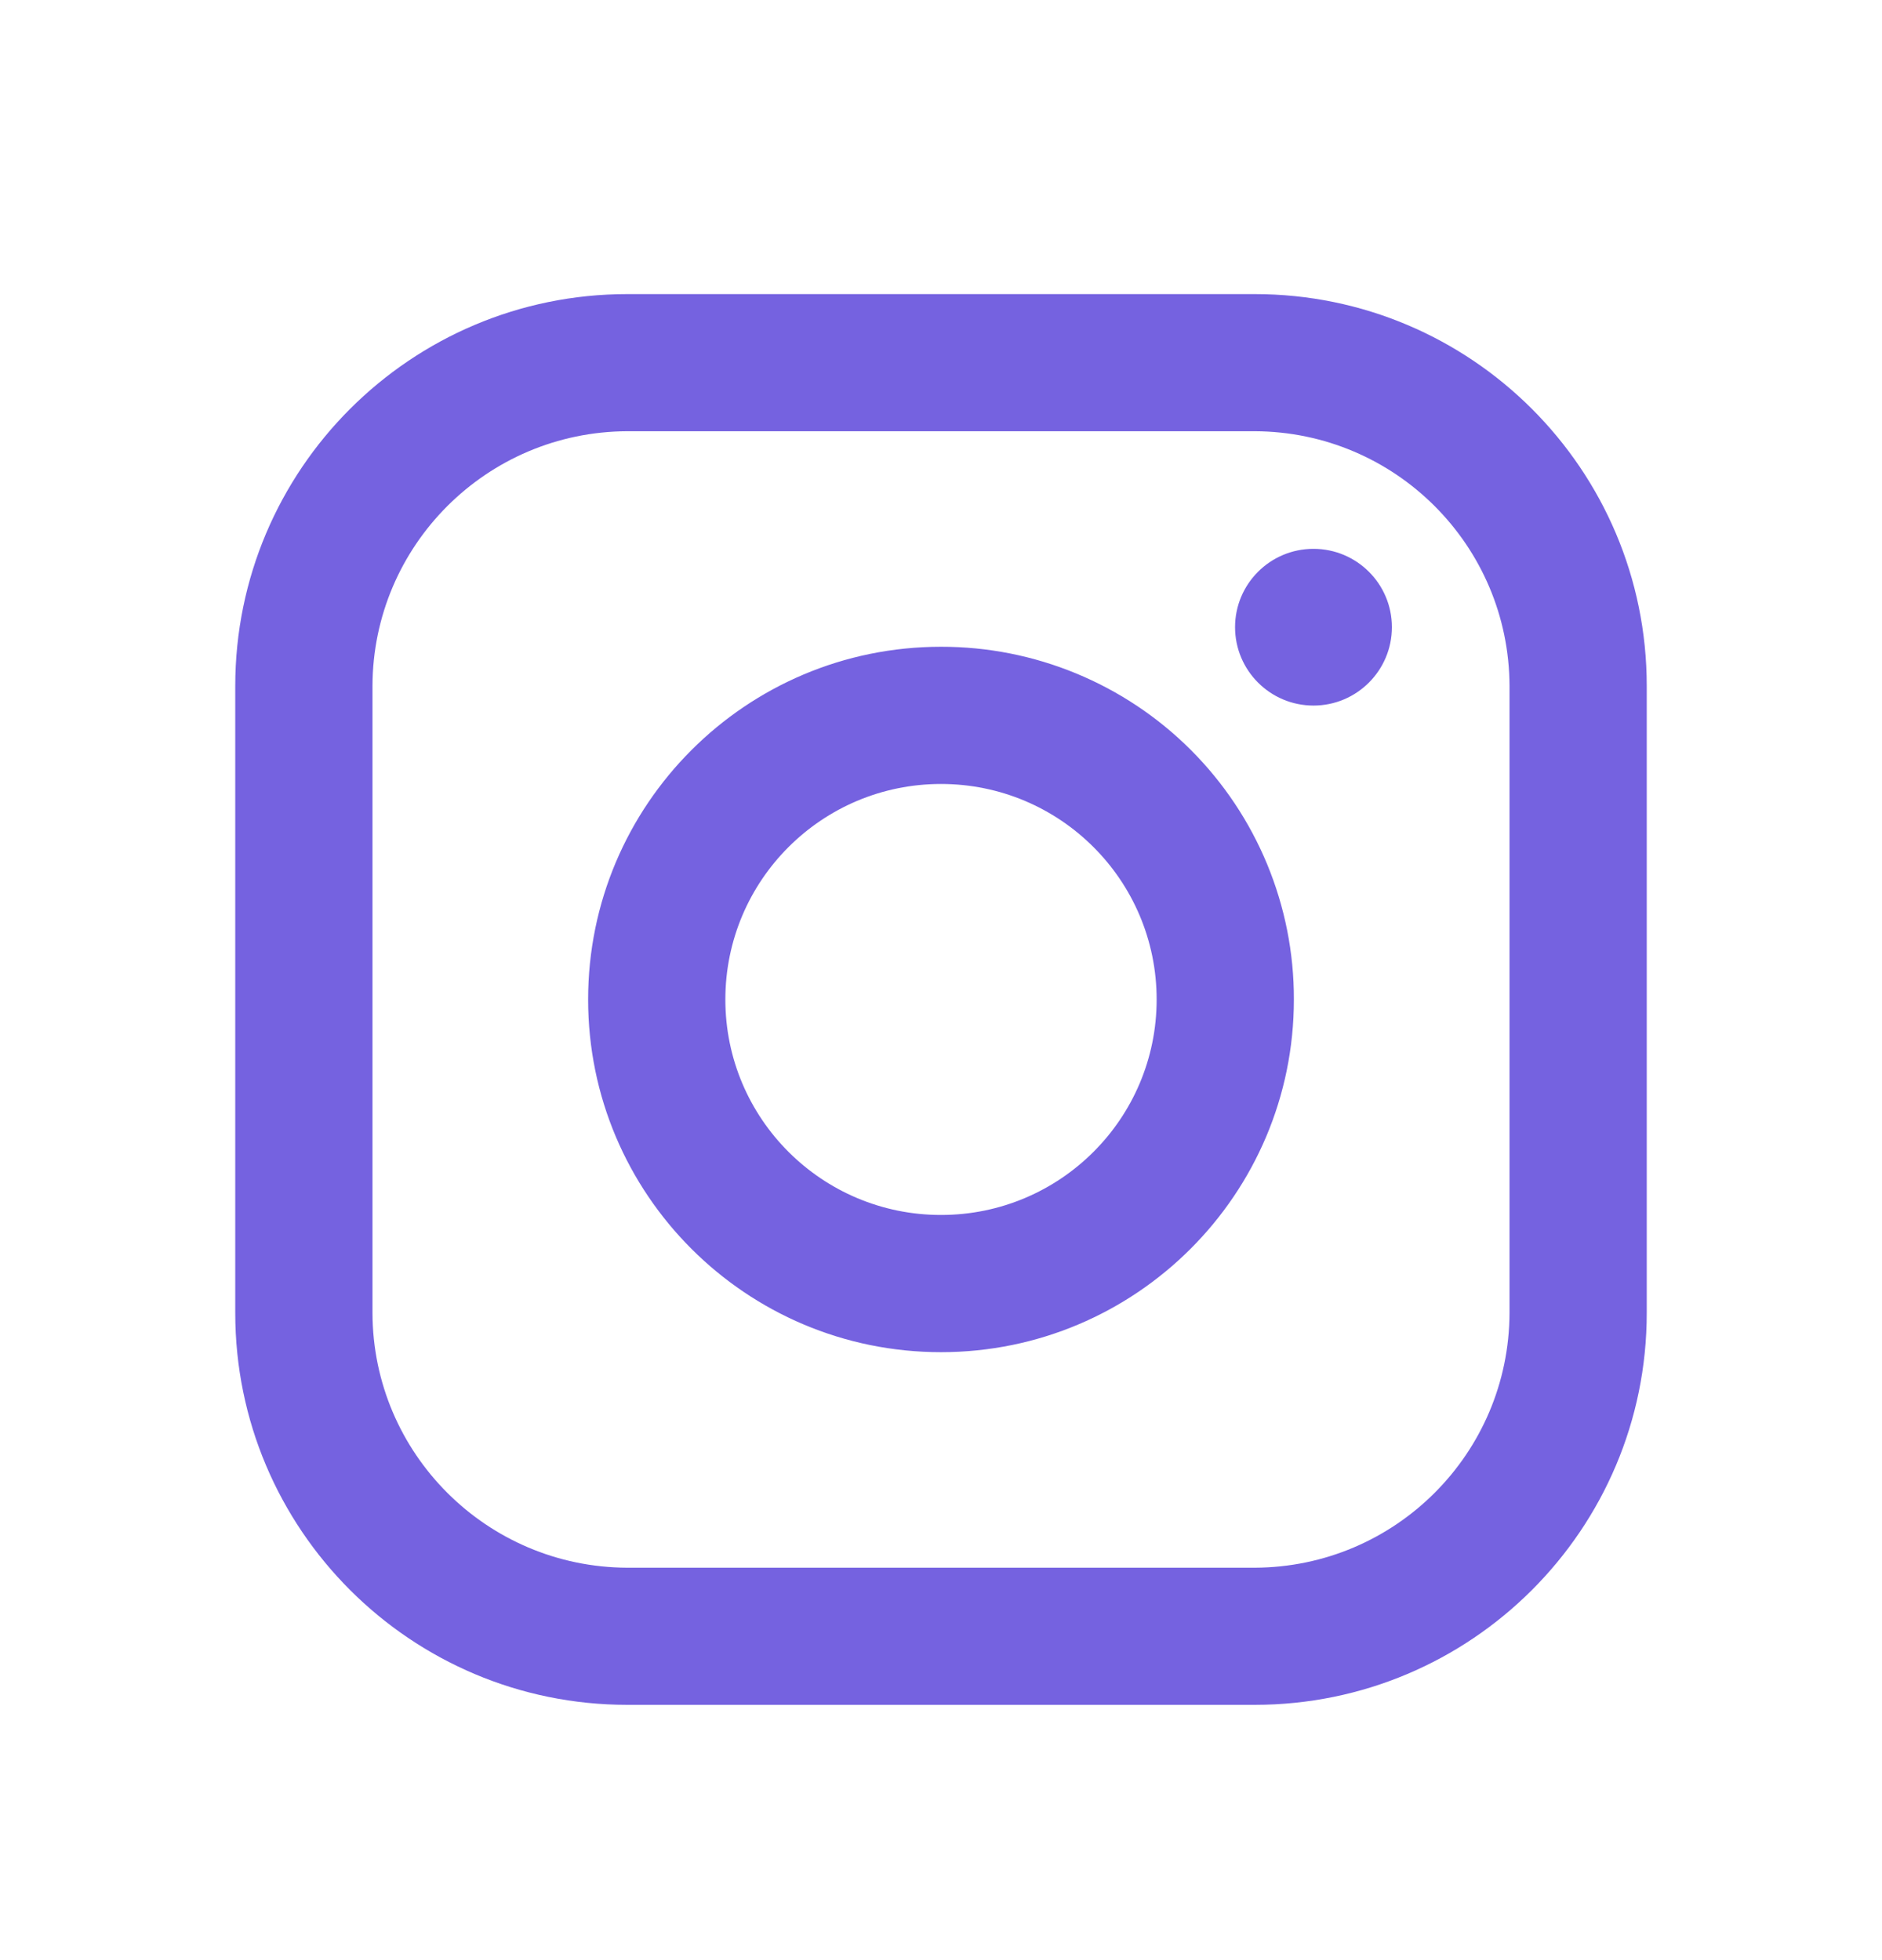 <svg width="24" height="25" viewBox="0 0 24 25" fill="none" xmlns="http://www.w3.org/2000/svg">
<path fill-rule="evenodd" clip-rule="evenodd" d="M16 3.751H8C5.239 3.751 3 5.989 3 8.749V16.746C3 19.506 5.239 21.744 8 21.744H16C18.761 21.744 21 19.506 21 16.746V8.749C21 5.989 18.761 3.751 16 3.751ZM19.25 16.746C19.244 18.538 17.793 19.989 16 19.995H8C6.207 19.989 4.755 18.538 4.75 16.746V8.749C4.755 6.957 6.207 5.506 8 5.5H16C17.793 5.506 19.244 6.957 19.25 8.749V16.746ZM16.75 8.999C17.302 8.999 17.75 8.551 17.75 7.999C17.75 7.447 17.302 7 16.75 7C16.198 7 15.75 7.447 15.75 7.999C15.75 8.551 16.198 8.999 16.75 8.999ZM12 8.249C9.515 8.249 7.5 10.263 7.5 12.748C7.5 15.232 9.515 17.246 12 17.246C14.485 17.246 16.5 15.232 16.5 12.748C16.503 11.554 16.029 10.408 15.185 9.564C14.34 8.72 13.194 8.247 12 8.249ZM9.25 12.748C9.25 14.266 10.481 15.496 12 15.496C13.519 15.496 14.75 14.266 14.75 12.748C14.75 11.229 13.519 9.999 12 9.999C10.481 9.999 9.25 11.229 9.25 12.748Z" fill="#7562E0"/>
</svg>
